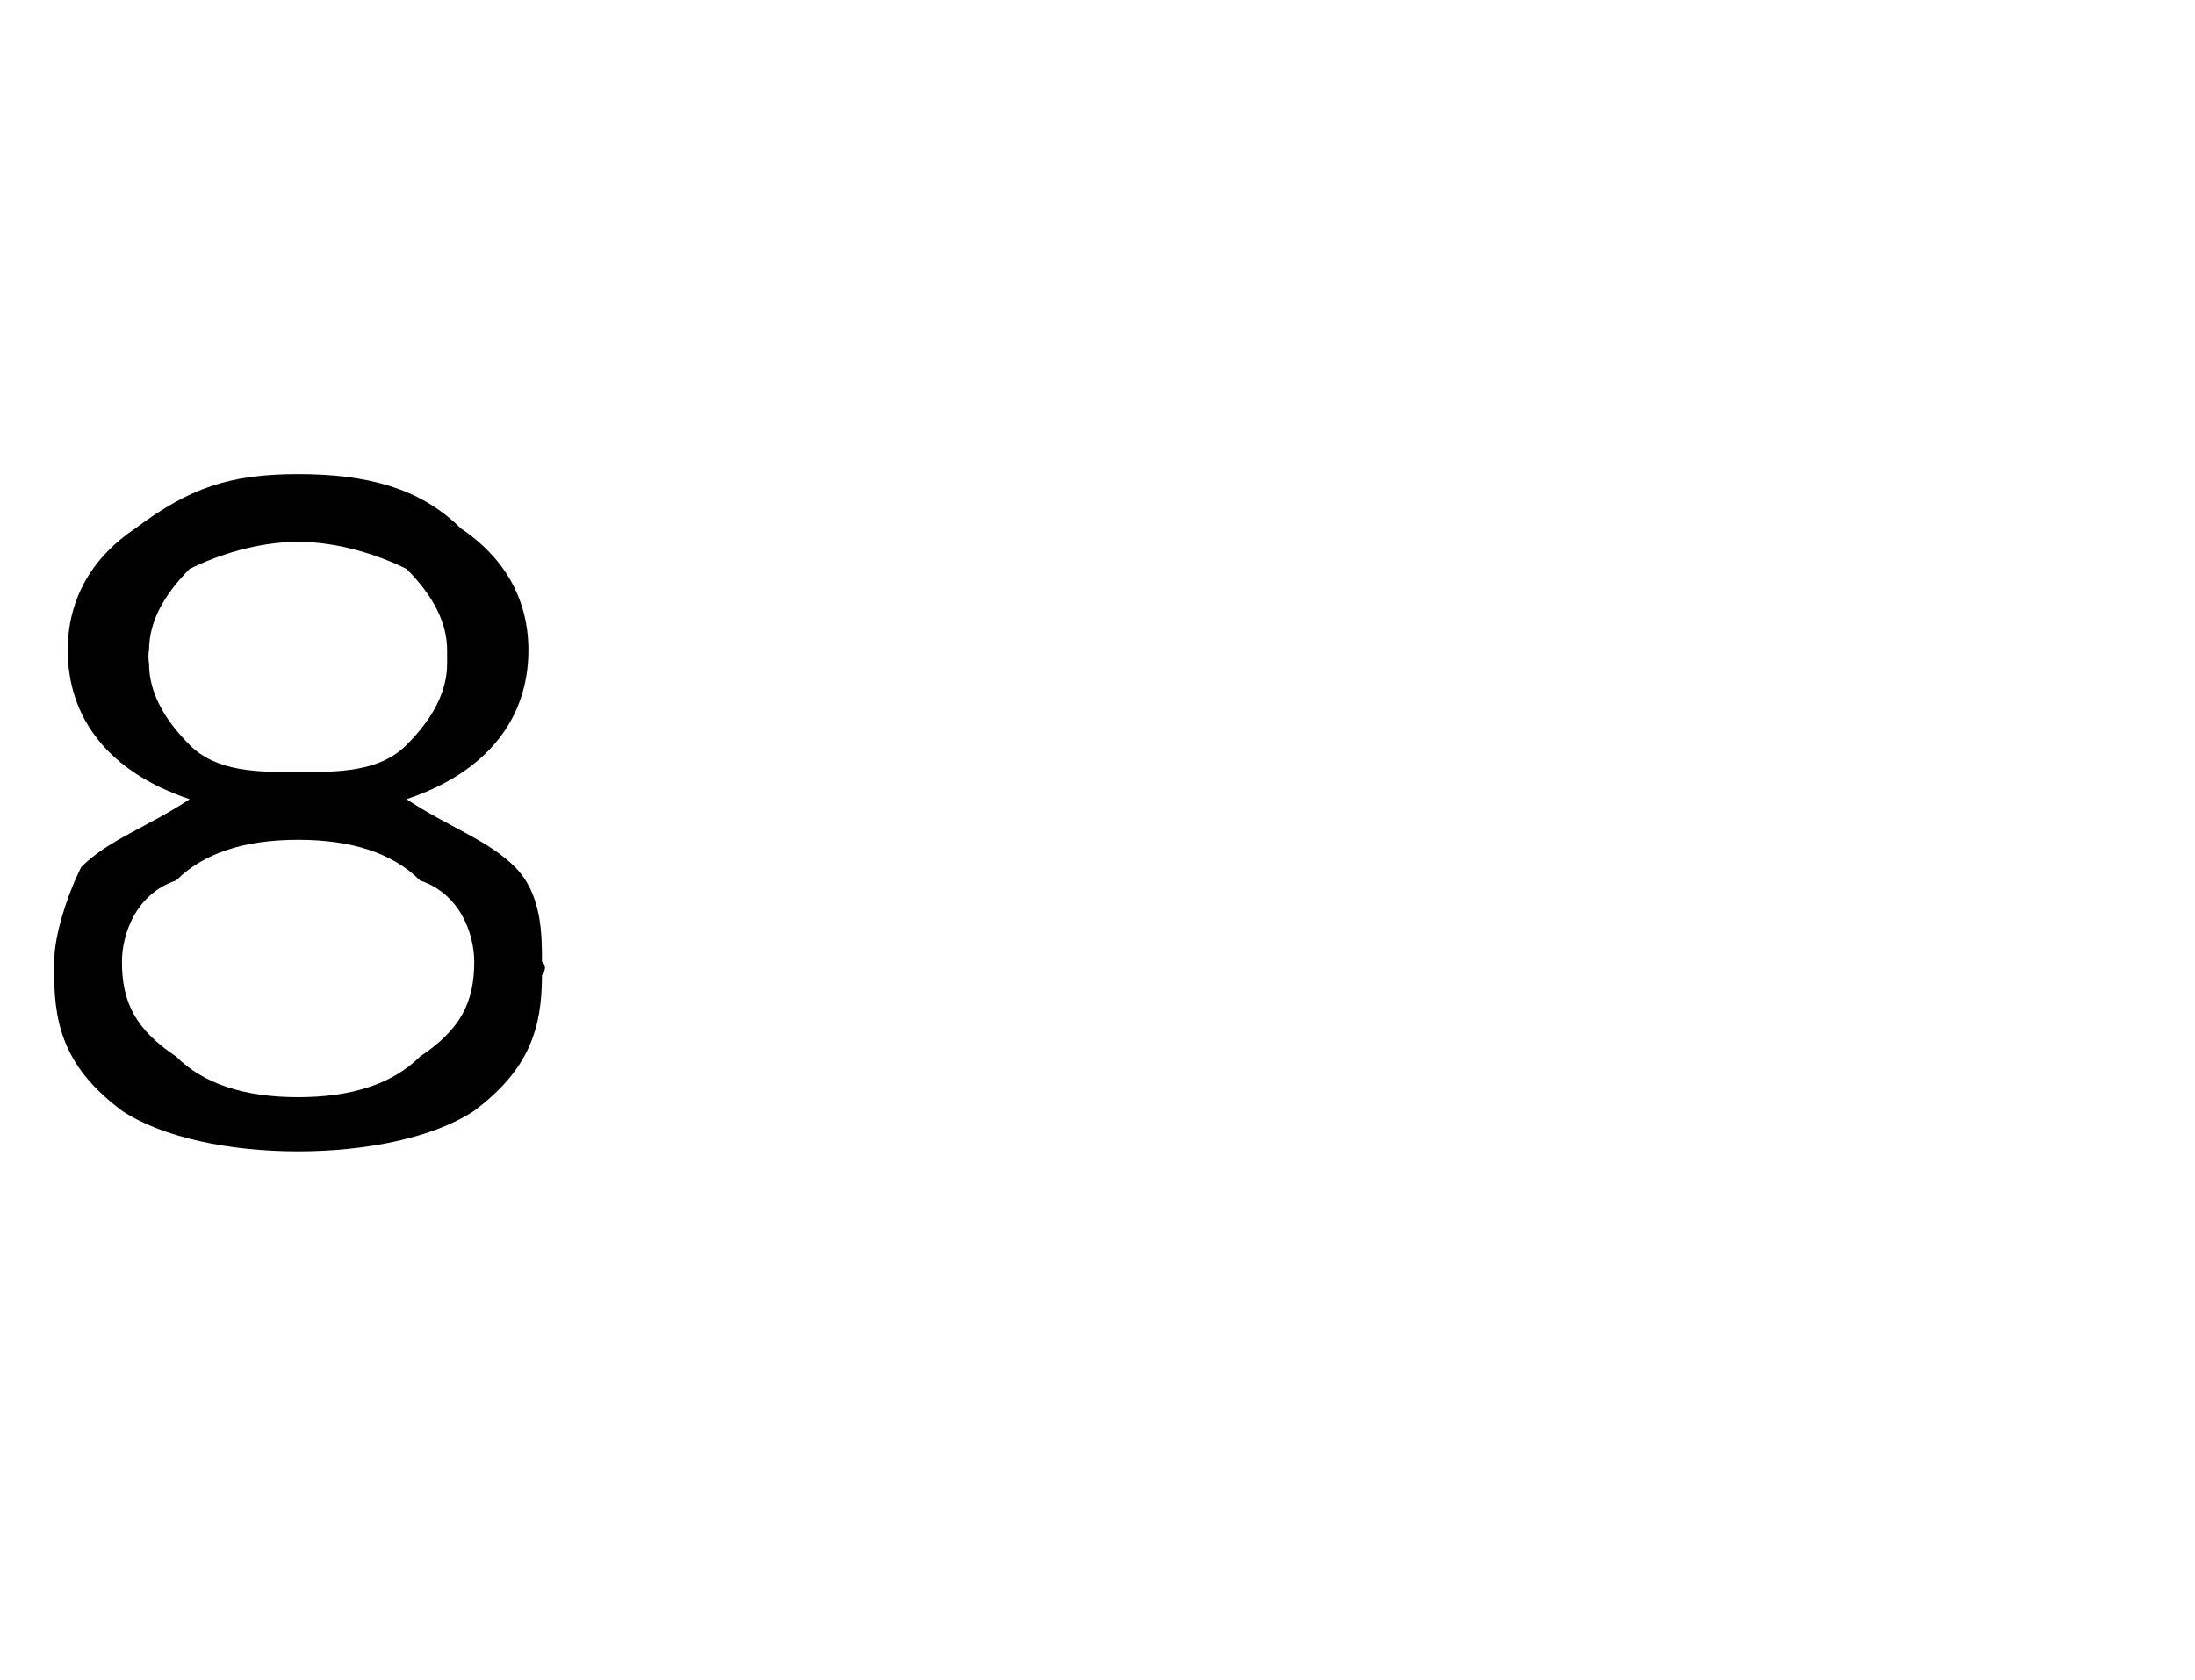 <?xml version="1.0" standalone="no"?><!DOCTYPE svg PUBLIC "-//W3C//DTD SVG 1.1//EN" "http://www.w3.org/Graphics/SVG/1.1/DTD/svg11.dtd"><svg xmlns="http://www.w3.org/2000/svg" version="1.1" width="16.2px" height="12.4px" viewBox="0 -1 16.2 12.4" style="top:-1px">  <desc> </desc>  <defs/>  <g id="Polygon356076">    <path d="M 4 6.2 C 4 6.6 3.9 6.9 3.5 7.2 C 3.2 7.4 2.7 7.5 2.2 7.5 C 1.7 7.5 1.2 7.4 0.9 7.2 C 0.5 6.9 0.4 6.6 0.4 6.2 C 0.4 6.2 0.4 6.1 0.4 6.1 C 0.4 5.9 0.5 5.6 0.6 5.4 C 0.8 5.2 1.1 5.1 1.4 4.9 C 0.8 4.7 0.5 4.3 0.5 3.8 C 0.5 3.8 0.5 3.8 0.5 3.8 C 0.5 3.4 0.7 3.1 1 2.9 C 1.4 2.6 1.7 2.5 2.2 2.5 C 2.7 2.5 3.1 2.6 3.4 2.9 C 3.7 3.1 3.9 3.4 3.9 3.8 C 3.9 3.8 3.9 3.8 3.9 3.8 C 3.9 4.3 3.6 4.7 3 4.9 C 3.3 5.1 3.6 5.2 3.8 5.4 C 4 5.6 4 5.9 4 6.1 C 4.05 6.14 4 6.2 4 6.2 C 4 6.2 4.05 6.15 4 6.2 Z M 1.1 3.9 C 1.1 4.1 1.2 4.3 1.4 4.5 C 1.6 4.7 1.9 4.7 2.2 4.7 C 2.5 4.7 2.8 4.7 3 4.5 C 3.2 4.3 3.3 4.1 3.3 3.9 C 3.3 3.9 3.3 3.8 3.3 3.8 C 3.3 3.6 3.2 3.4 3 3.2 C 2.8 3.1 2.5 3 2.2 3 C 1.9 3 1.6 3.1 1.4 3.2 C 1.2 3.4 1.1 3.6 1.1 3.8 C 1.09 3.84 1.1 3.9 1.1 3.9 C 1.1 3.9 1.09 3.85 1.1 3.9 Z M 0.9 6.1 C 0.9 6.4 1 6.6 1.3 6.8 C 1.5 7 1.8 7.1 2.2 7.1 C 2.6 7.1 2.9 7 3.1 6.8 C 3.4 6.6 3.5 6.4 3.5 6.1 C 3.5 6.1 3.5 6.1 3.5 6.1 C 3.5 5.9 3.4 5.6 3.1 5.5 C 2.9 5.3 2.6 5.2 2.2 5.2 C 1.8 5.2 1.5 5.3 1.3 5.5 C 1 5.6 0.9 5.9 0.9 6.1 C 0.92 6.13 0.9 6.1 0.9 6.1 C 0.9 6.1 0.92 6.15 0.9 6.1 Z " stroke="none" fill="#000"/>  </g></svg>